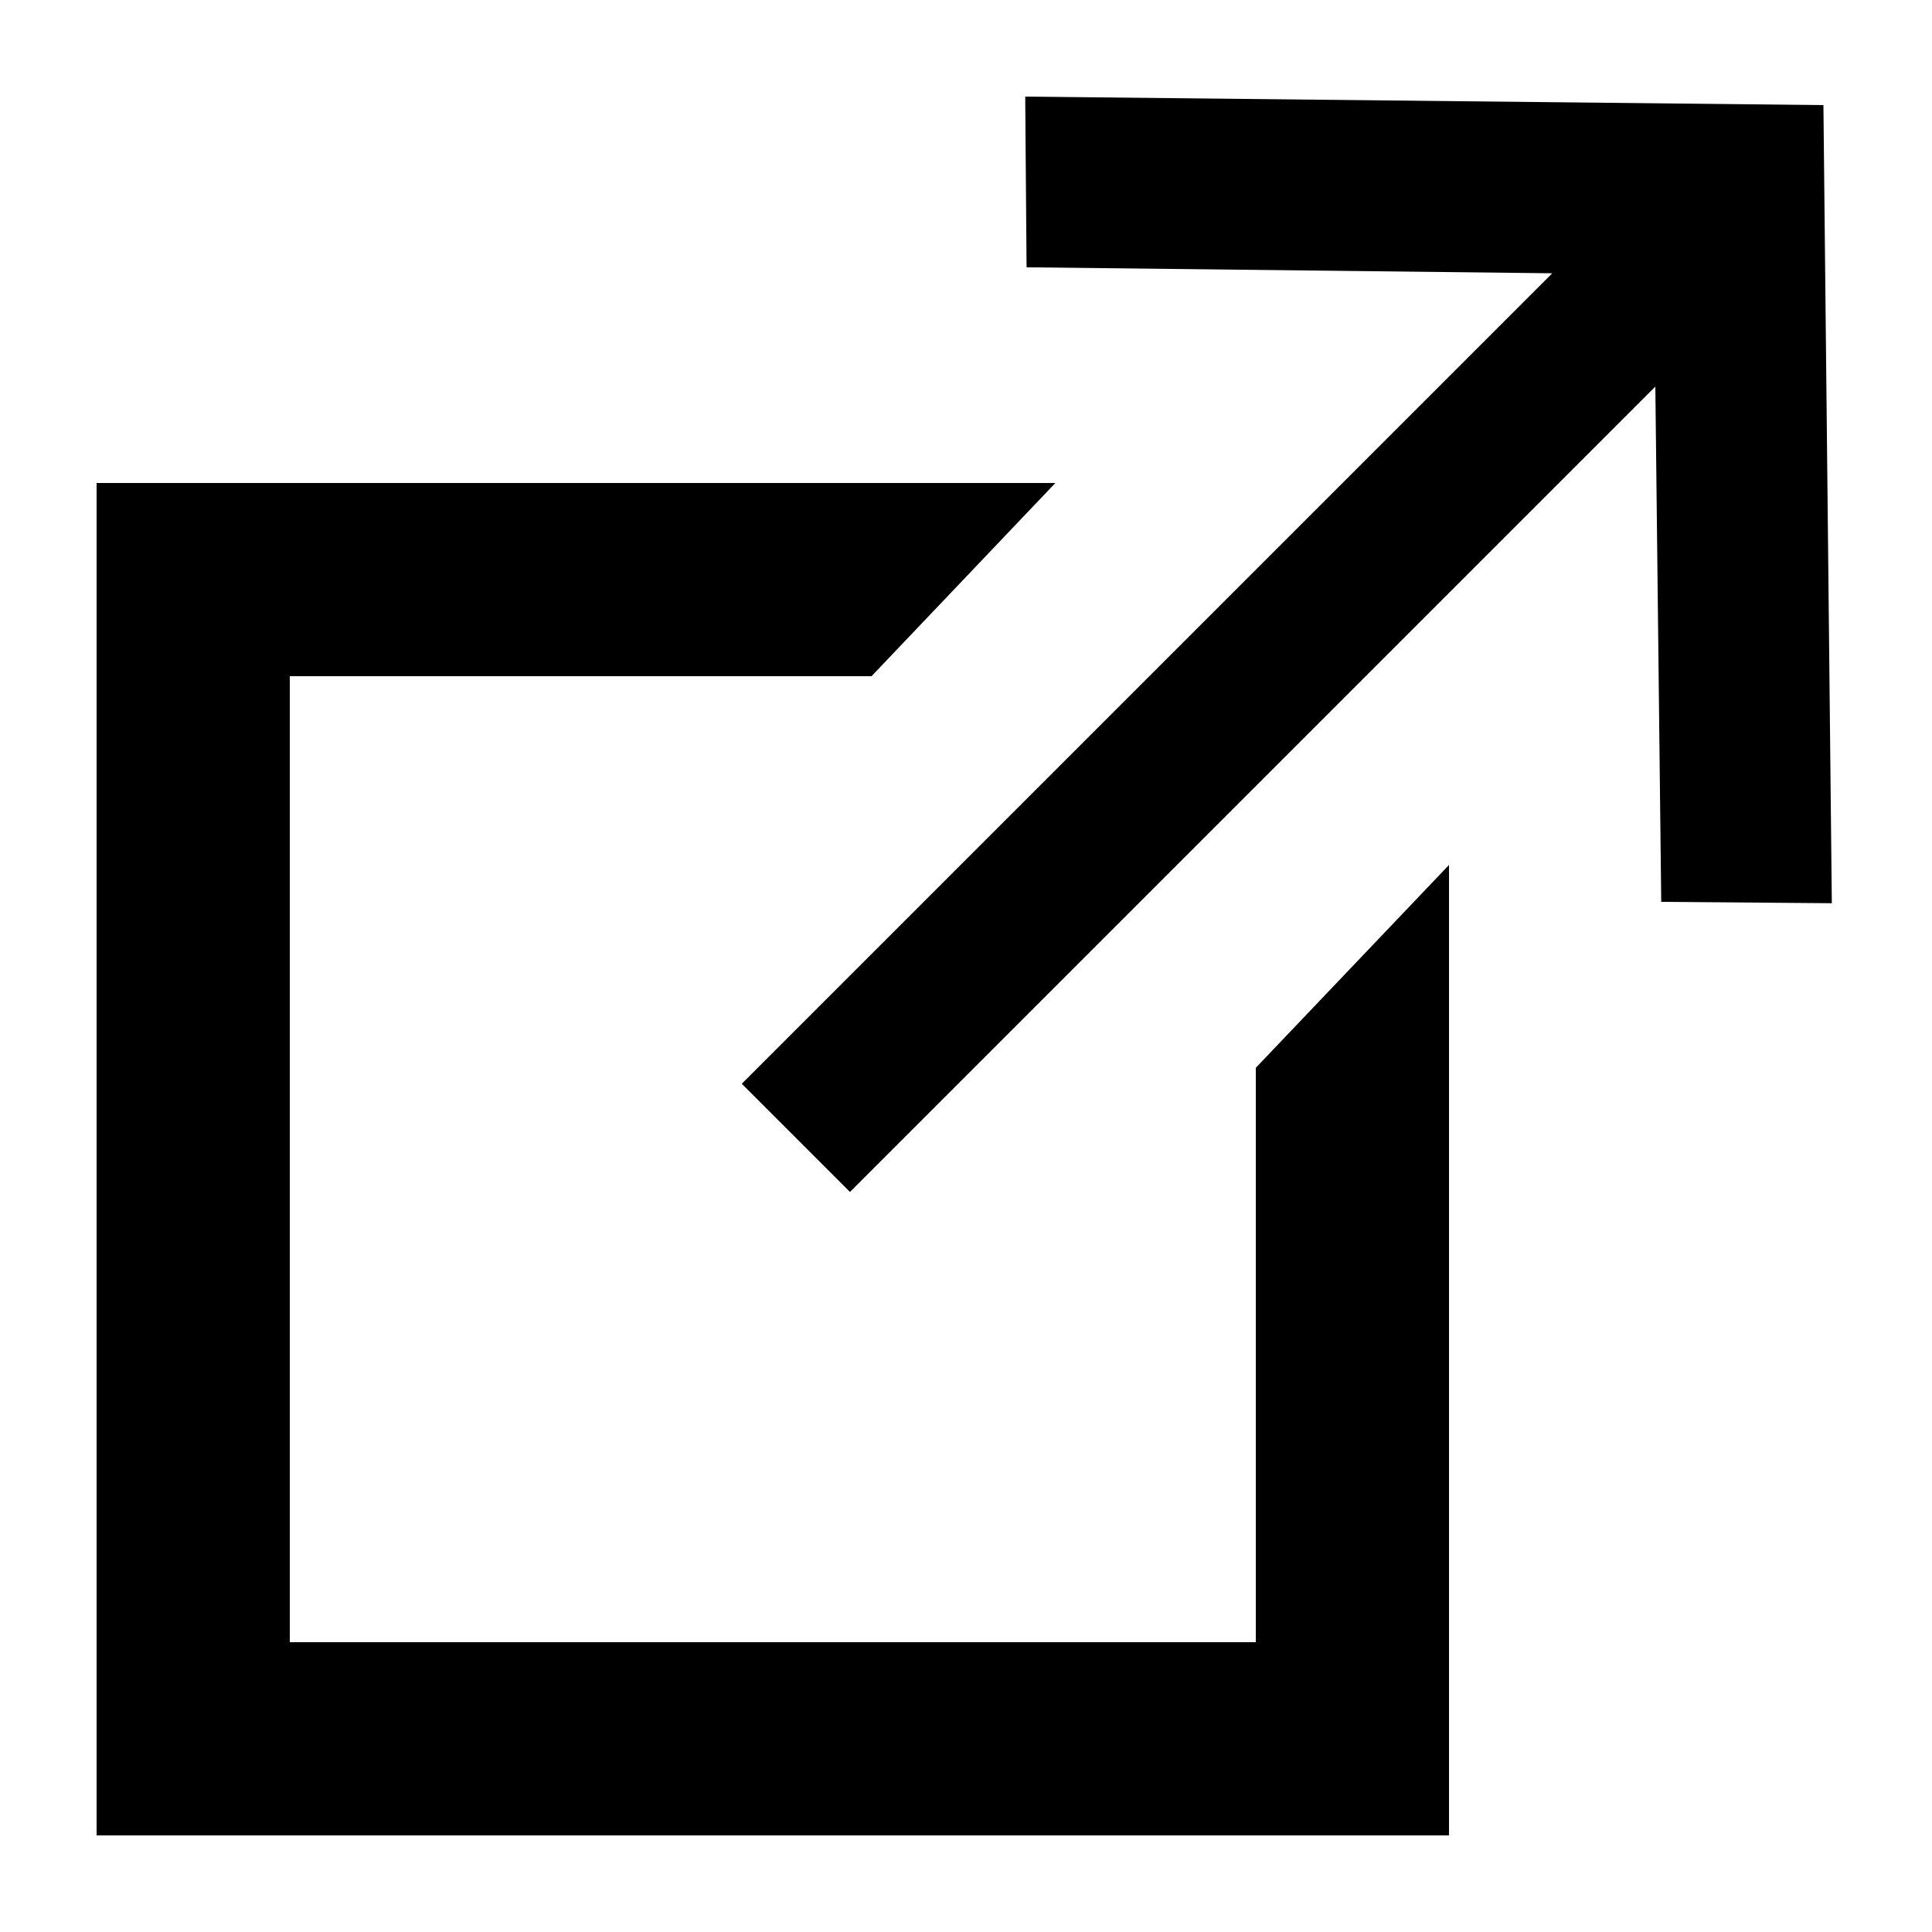 <svg xmlns="http://www.w3.org/2000/svg" viewBox="0 0 20 20">
	<g fill-rule="evenodd">
		<path d="M10.925 5L9.022 7H3v10h10v-5.946l2-2.1V19H1V5z"></path>
		<path fill-rule="nonzero" d="M16.068 2.829l-5.441-.062L10.613 1l8.263.088.087 8.262-1.766-.014-.061-5.334-8.337 8.337-1.12-1.12 8.39-8.39z"></path>
	</g>
</svg>
